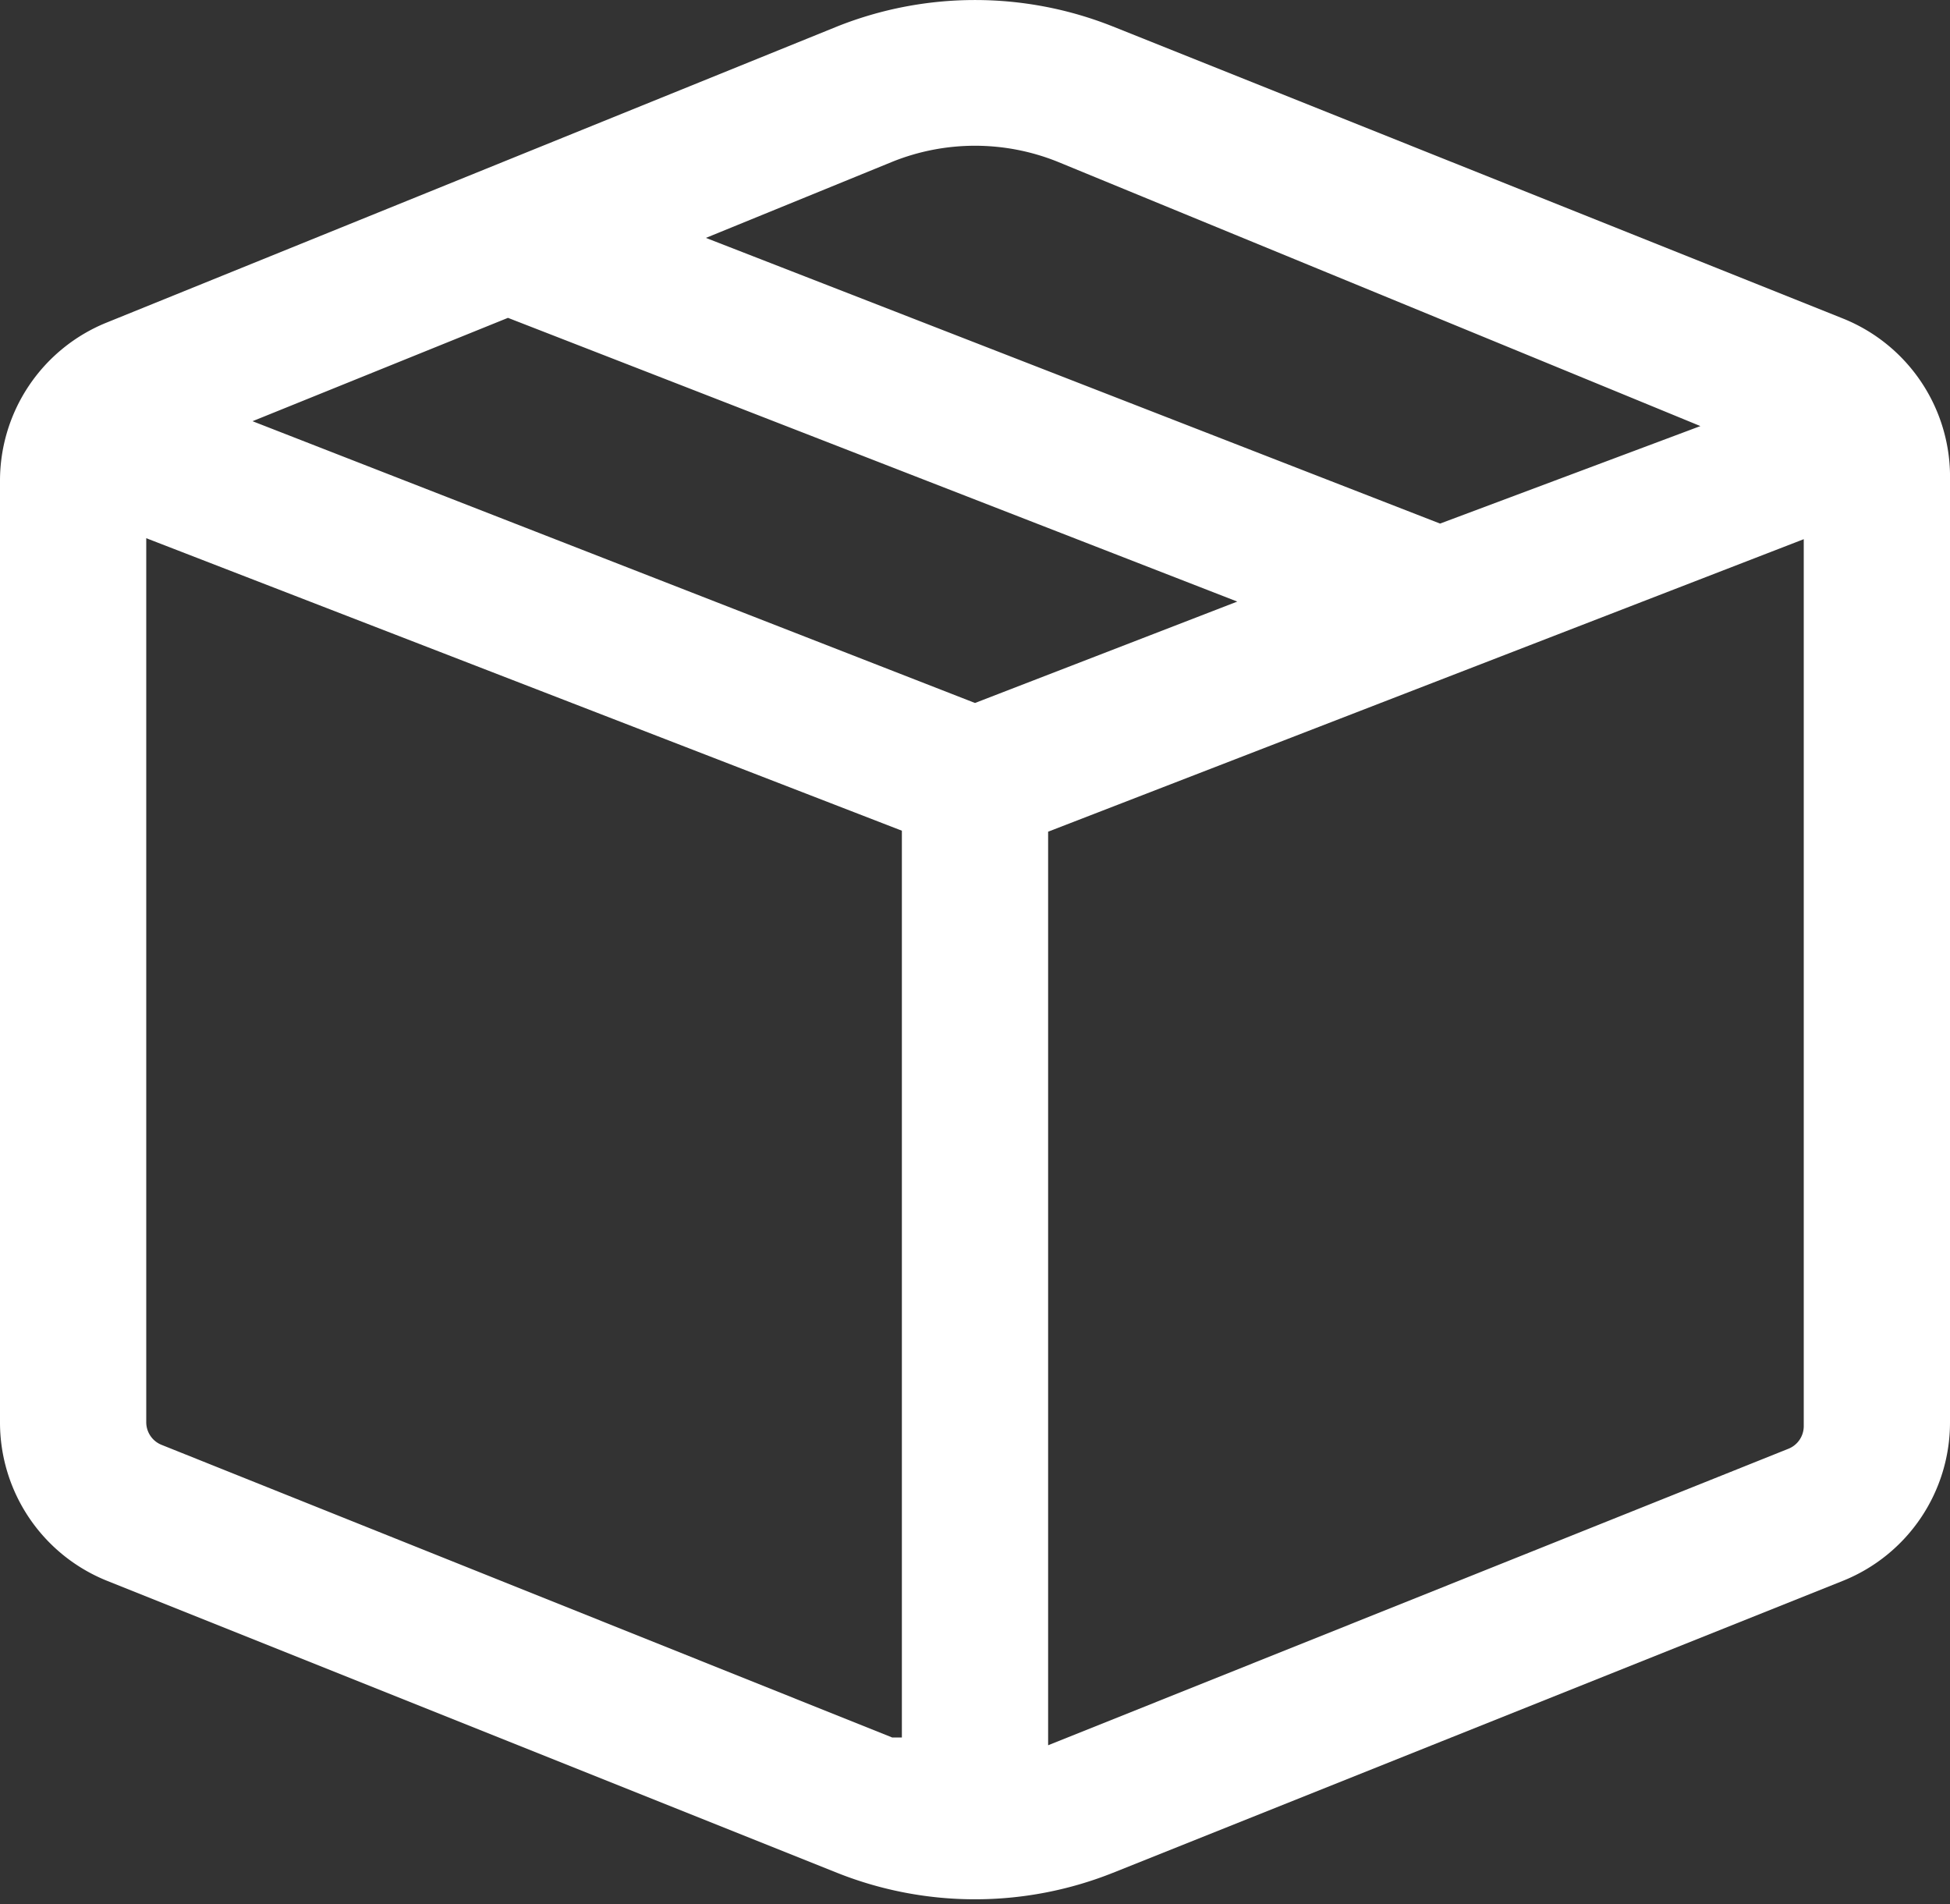 <?xml version="1.0" encoding="UTF-8"?>
<svg xmlns="http://www.w3.org/2000/svg" id="Layer_1" data-name="Layer 1" viewBox="0 0 20 19.53">
  <rect x="0" y="0" width="20" height="19.53" fill="#333333" stroke="none"/>
  <defs>
    <style>.cls-1{fill:#fff;}</style>
  </defs>
  <path class="cls-1" d="M10.59,2.51a3.82,3.82,0,0,1,2.82,0l7.5,3A1.75,1.75,0,0,1,22,7.17v9.66a1.75,1.75,0,0,1-1.09,1.62l-7.5,3a3.82,3.82,0,0,1-2.82,0l-7.5-3A1.75,1.75,0,0,1,2,16.83V7.17A1.75,1.75,0,0,1,3.09,5.55ZM12.85,3.9a2.27,2.27,0,0,0-1.7,0l-1.91.78,7.53,2.93,2.67-1Zm1.84,4.51L7.21,5.5,4.59,6.56,12,9.45ZM3.5,16.83a.25.25,0,0,0,.16.23l7.49,3,.1,0V10.76l-7.75-3Zm9.35,3.27,7.49-3a.25.25,0,0,0,.16-.23V7.77l-7.75,3v9.37Z" transform="translate(-2 -2.24)"></path>
</svg>
